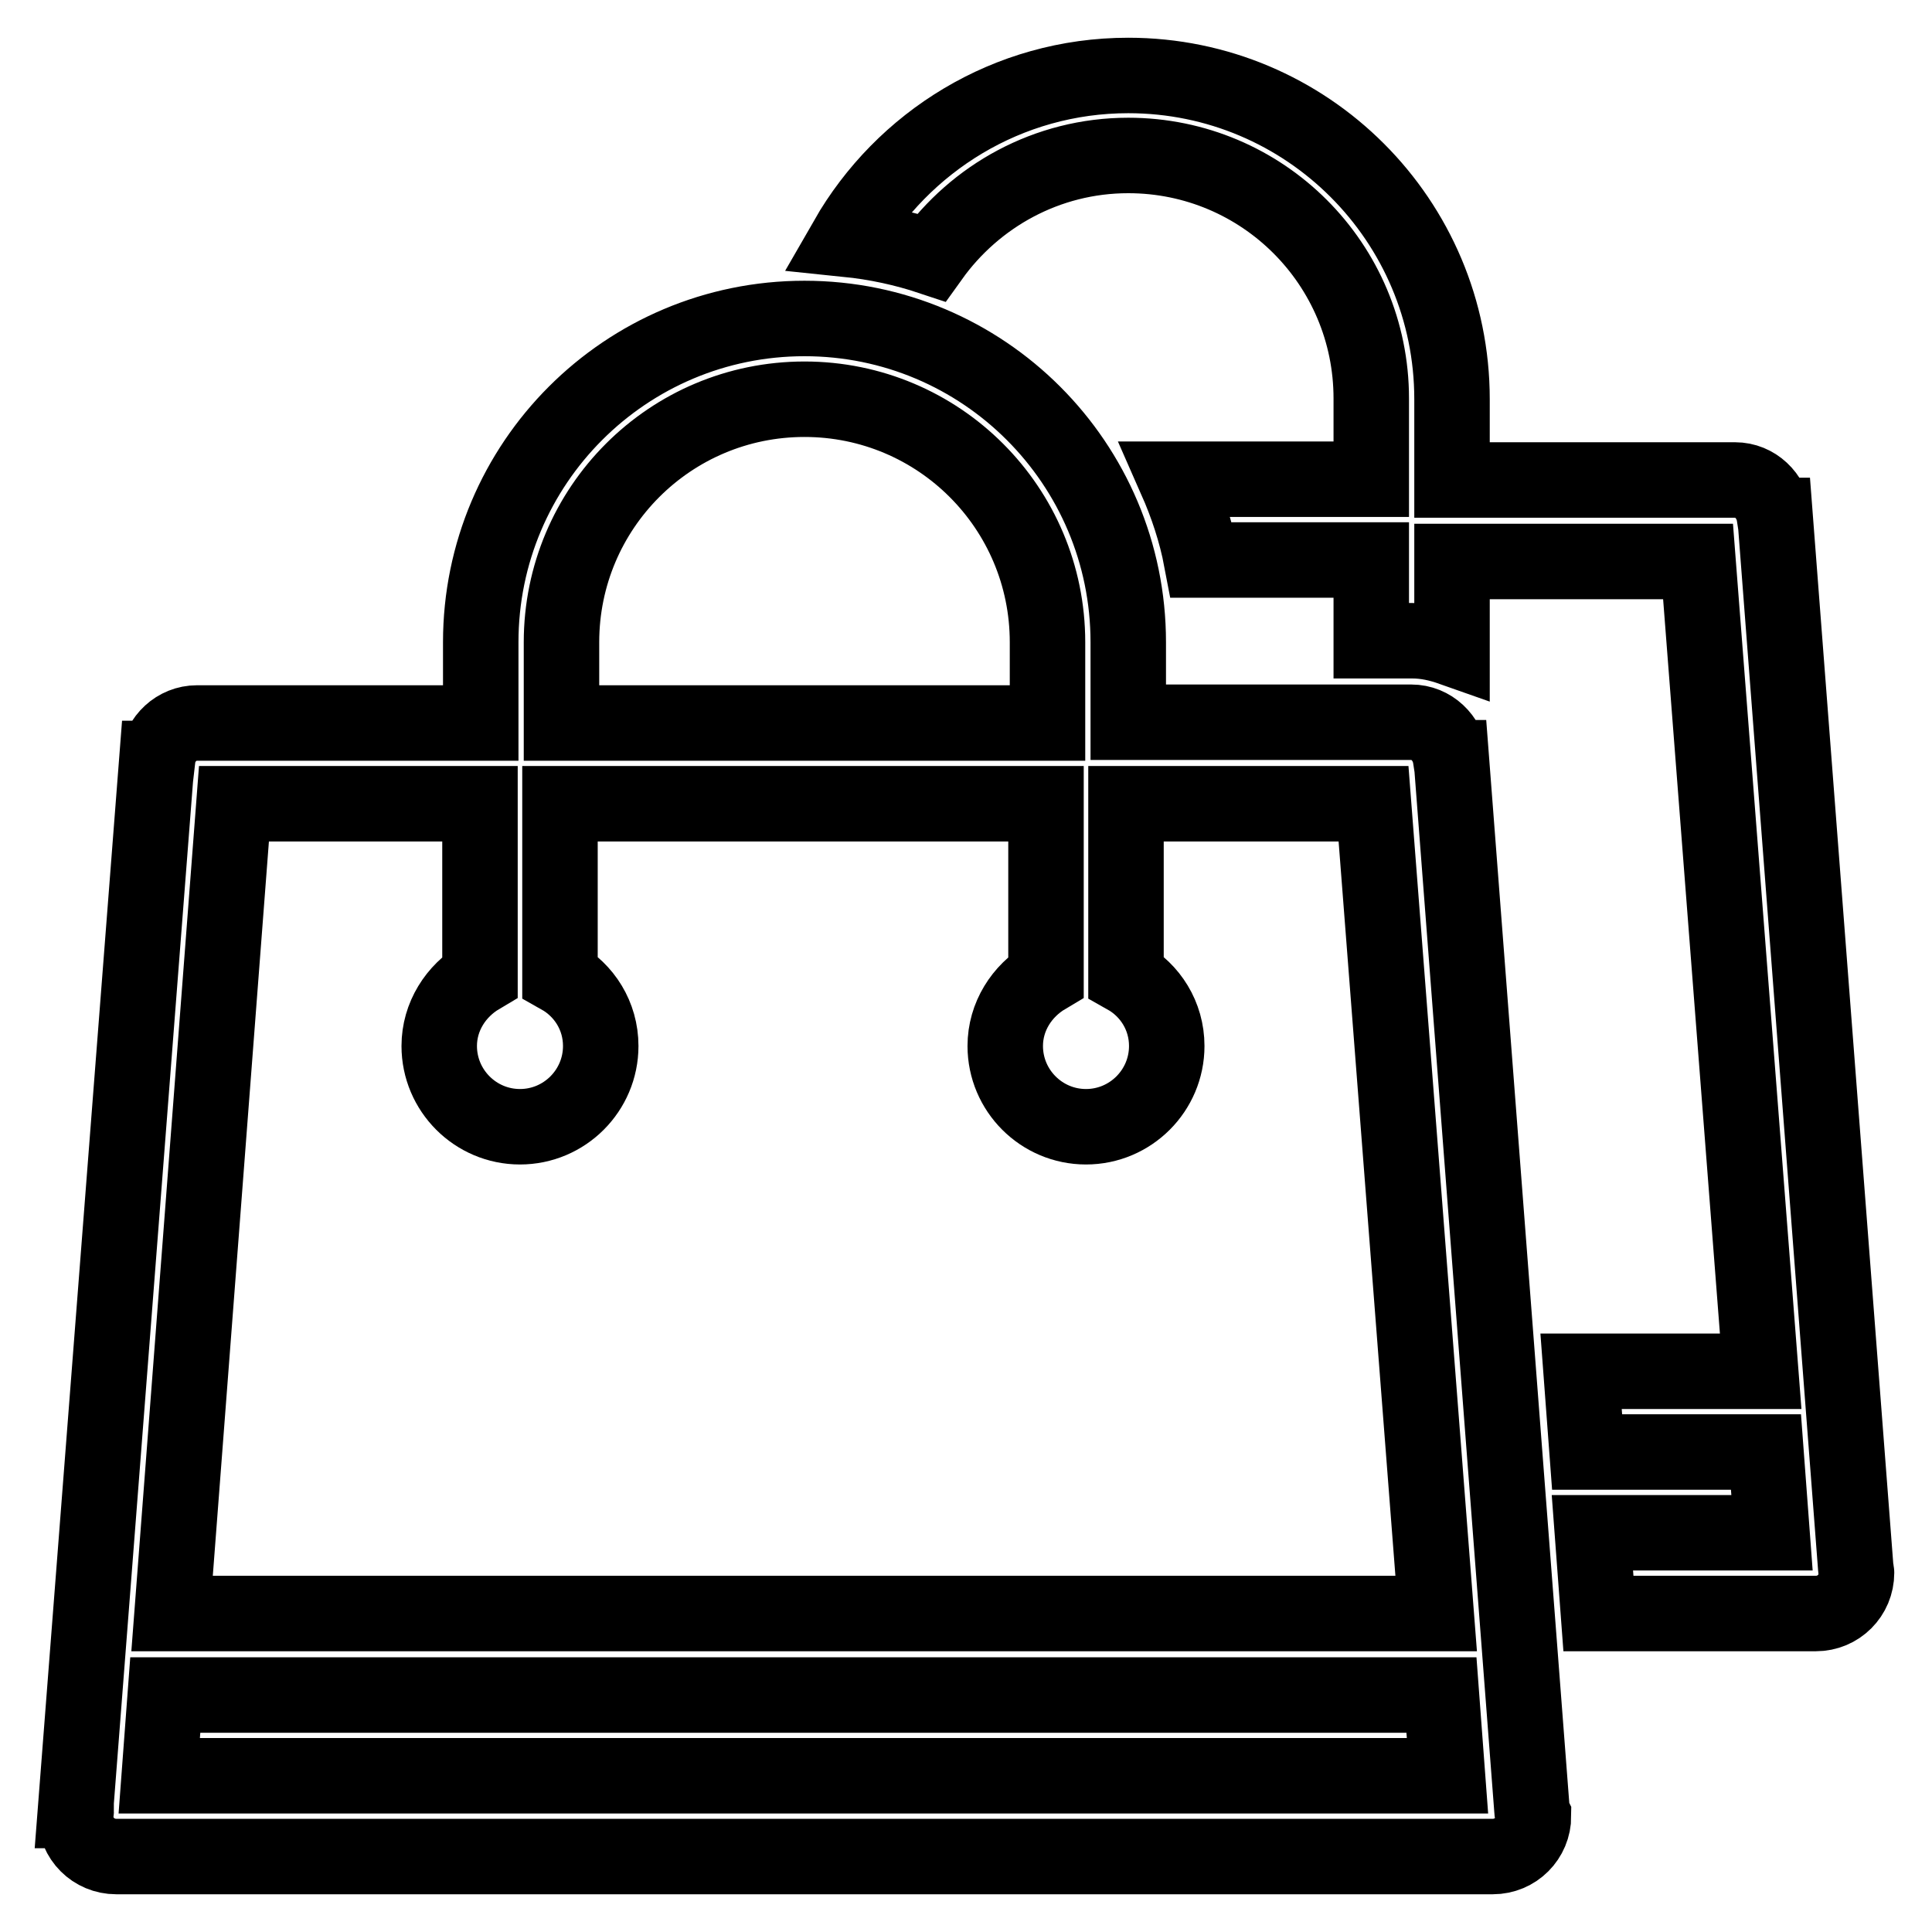 <?xml version="1.0" encoding="utf-8"?>
<!-- Svg Vector Icons : http://www.onlinewebfonts.com/icon -->
<!DOCTYPE svg PUBLIC "-//W3C//DTD SVG 1.1//EN" "http://www.w3.org/Graphics/SVG/1.1/DTD/svg11.dtd">
<svg version="1.1" xmlns="http://www.w3.org/2000/svg" xmlns:xlink="http://www.w3.org/1999/xlink" x="0px" y="0px" viewBox="0 0 256 256" enable-background="new 0 0 256 256" xml:space="preserve">
<g> <path stroke-width="10" fill-opacity="0" stroke="#000000"  d="M245.9,207.8L245.9,207.8L235.2,68.3l-0.1,0c-0.4-2.6-2.5-4.7-5.2-4.7h-37.5V52.9 c0-23.7-19.2-42.9-42.9-42.9c-16,0-29.9,8.8-37.3,21.7c3.9,0.4,7.6,1.2,11.2,2.4c5.8-8.1,15.3-13.5,26.1-13.5 c17.8,0,32.2,14.4,32.2,32.2v10.7h-25.9c1.5,3.4,2.7,7,3.4,10.7h22.5v10.7h5.4c1.9,0,3.6,0.4,5.3,1V74.4H225l8.3,107.3h-23.8 l0.8,10.7H234l0.8,10.7H211l0.8,10.7h28.8c3,0,5.4-2.4,5.4-5.4C246,208.2,245.9,208,245.9,207.8L245.9,207.8z M203,239.9 l-10.7-139.5l-0.1,0c-0.4-2.6-2.5-4.7-5.2-4.7h-37.5V85.1c0-23.7-19.2-42.9-42.9-42.9c-23.7,0-42.9,19.2-42.9,42.9v10.7H26.1 c-2.7,0-4.9,2.1-5.2,4.7l-0.1,0L10,239.9l0.1,0c0,0.2-0.1,0.5-0.1,0.7c0,3,2.4,5.4,5.4,5.4h182.4c3,0,5.4-2.4,5.4-5.4 C203.1,240.4,203,240.2,203,239.9L203,239.9L203,239.9z M74.4,85.1c0-17.8,14.4-32.2,32.2-32.2c17.8,0,32.2,14.4,32.2,32.2v10.7 H74.4V85.1L74.4,85.1z M31,106.5h32.6v22.9c-3.2,1.9-5.4,5.3-5.4,9.2c0,5.9,4.8,10.7,10.7,10.7c5.9,0,10.7-4.8,10.7-10.7 c0-4-2.2-7.4-5.4-9.2v-22.9h64.4v22.9c-3.2,1.9-5.4,5.3-5.4,9.2c0,5.9,4.8,10.7,10.7,10.7c5.9,0,10.7-4.8,10.7-10.7 c0-4-2.2-7.4-5.4-9.2v-22.9H182l8.3,107.3H22.8L31,106.5L31,106.5z M21.1,235.3l0.8-10.7h169.1l0.8,10.7H21.1L21.1,235.3z"/></g>
</svg>